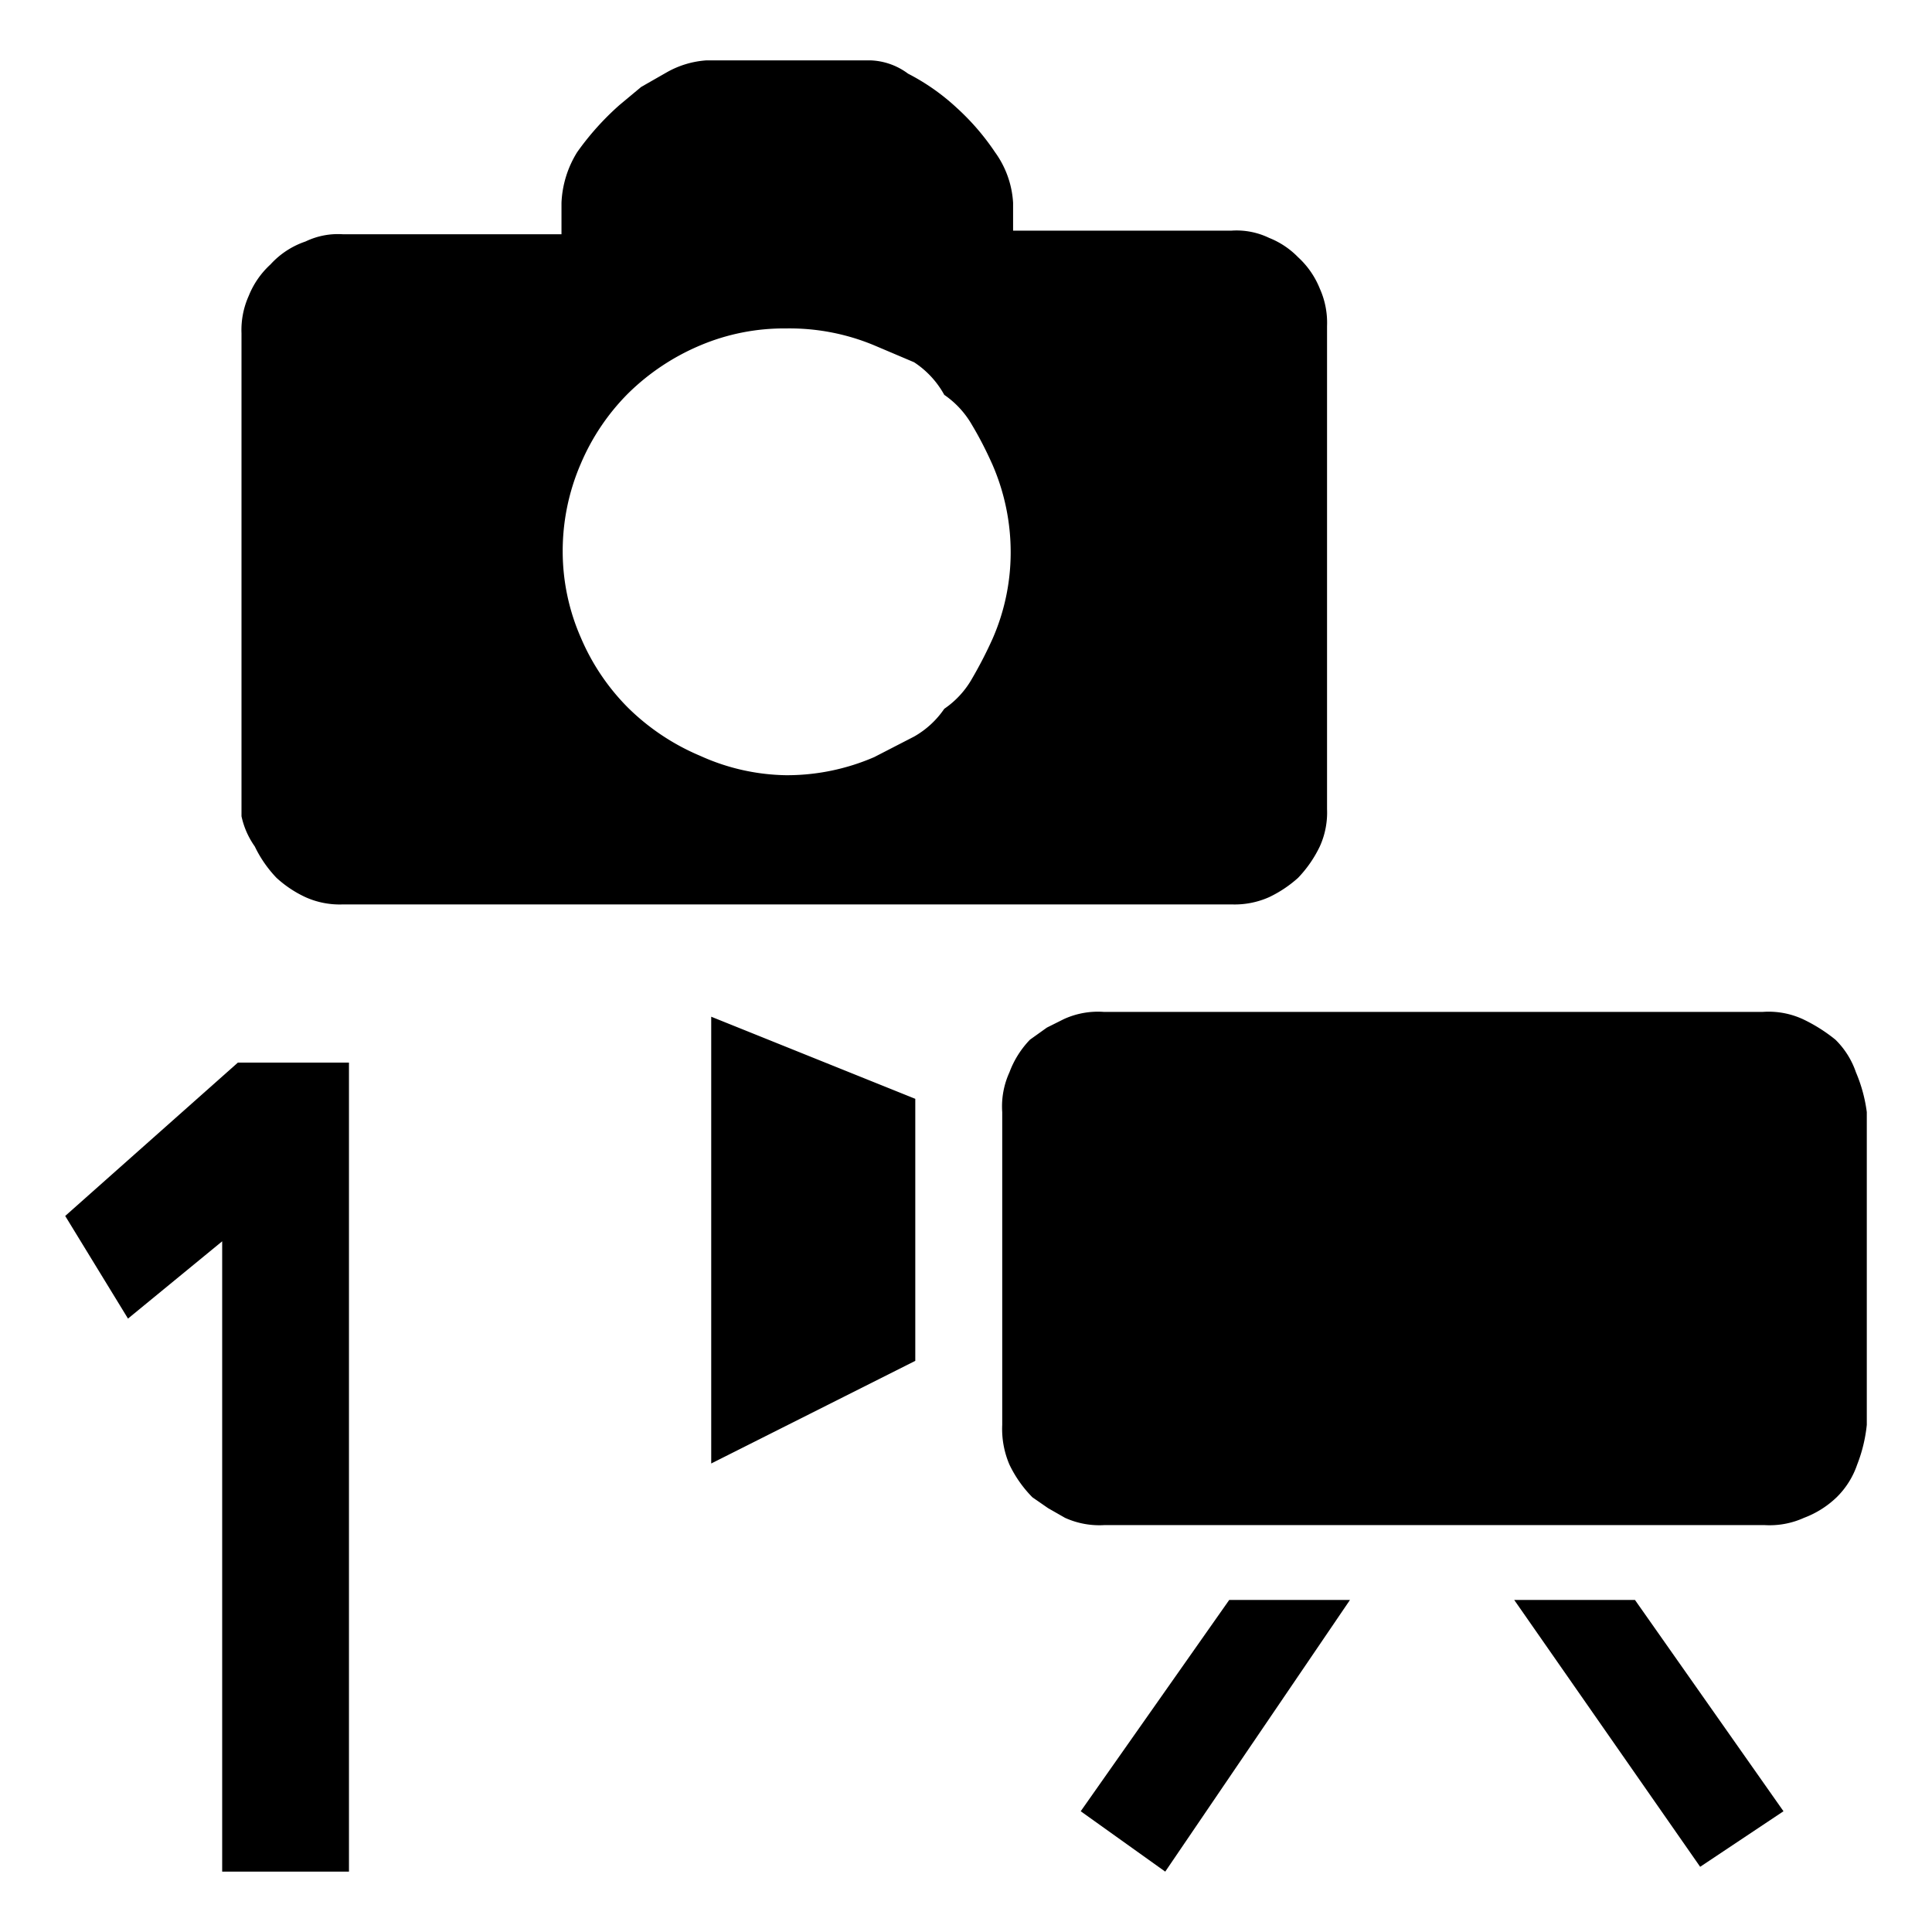 <svg id="レイヤー_1" data-name="レイヤー 1" xmlns="http://www.w3.org/2000/svg" width="16" height="16" viewBox="0 0 16 16">
  <defs>
    <style>
      .cls-1 {
        fill: none;
      }
    </style>
  </defs>
  <title>icon_type-of-file_1</title>
  <g>
    <path d="M8.39,1.68V1.91l0,0h1.81a0.62,0.62,0,0,1,.31.06,0.69,0.69,0,0,1,.24.16,0.71,0.71,0,0,1,.18.26,0.69,0.69,0,0,1,.06.31v4a0.68,0.68,0,0,1-.06.31,1,1,0,0,1-.18.26,1,1,0,0,1-.24.16,0.7,0.7,0,0,1-.31.06H2.84a0.69,0.69,0,0,1-.31-0.06,0.94,0.94,0,0,1-.24-0.16,1,1,0,0,1-.18-0.26A0.68,0.68,0,0,1,2,6.76v-4a0.69,0.69,0,0,1,.06-0.31,0.71,0.71,0,0,1,.18-0.26A0.69,0.69,0,0,1,2.53,2a0.62,0.62,0,0,1,.31-0.06H4.65l0,0V1.68a0.86,0.86,0,0,1,.13-0.42A2.28,2.28,0,0,1,5.13.87l0.18-.15L5.52,0.6A0.77,0.77,0,0,1,5.85.5H7.21a0.55,0.55,0,0,1,.31.11,1.8,1.8,0,0,1,.4.28,2,2,0,0,1,.32.37A0.79,0.79,0,0,1,8.39,1.68ZM6.51,6.42a1.82,1.82,0,0,0,.73-0.15l0.33-.17a0.75,0.75,0,0,0,.25-0.23,0.75,0.75,0,0,0,.23-0.25,3.54,3.54,0,0,0,.17-0.33,1.78,1.78,0,0,0,.15-0.71,1.82,1.82,0,0,0-.15-0.73Q8.14,3.67,8.05,3.52a0.76,0.76,0,0,0-.23-0.25A0.76,0.76,0,0,0,7.57,3L7.24,2.86a1.82,1.82,0,0,0-.73-0.14,1.78,1.78,0,0,0-.71.14,1.9,1.9,0,0,0-.6.4,1.84,1.84,0,0,0-.39.58,1.82,1.82,0,0,0-.15.73,1.78,1.78,0,0,0,.15.71,1.84,1.84,0,0,0,.39.58,1.9,1.9,0,0,0,.6.4A1.78,1.78,0,0,0,6.51,6.42Zm-0.62,2L7.58,9.1v2.17l-1.69.85V8.38Zm9.57,0.83V11.8a1.25,1.25,0,0,1-.08.33,0.69,0.69,0,0,1-.17.27,0.79,0.79,0,0,1-.27.17,0.69,0.69,0,0,1-.33.06H9.15a0.69,0.69,0,0,1-.33-0.06l-0.14-.08-0.13-.09a1,1,0,0,1-.19-0.27A0.75,0.75,0,0,1,8.3,11.8V9.21a0.68,0.68,0,0,1,.06-0.33,0.78,0.78,0,0,1,.17-0.27l0.14-.1,0.14-.07a0.68,0.68,0,0,1,.33-0.06h5.46a0.68,0.68,0,0,1,.33.06,1.34,1.34,0,0,1,.27.17,0.69,0.69,0,0,1,.17.27A1.25,1.25,0,0,1,15.46,9.21Zm-4.28,4,0,0h-1L8.95,15,9.65,15.5Zm1.36,0,0,0h1L14.77,15l-0.69.46Z"/>
    <polygon points="2.89 15.5 1.84 15.5 1.84 10.28 1.06 10.92 0.54 10.07 1.97 8.8 2.89 8.8 2.89 15.5"/>
  </g>
  <rect class="cls-1" width="16" height="16"/>
</svg>
